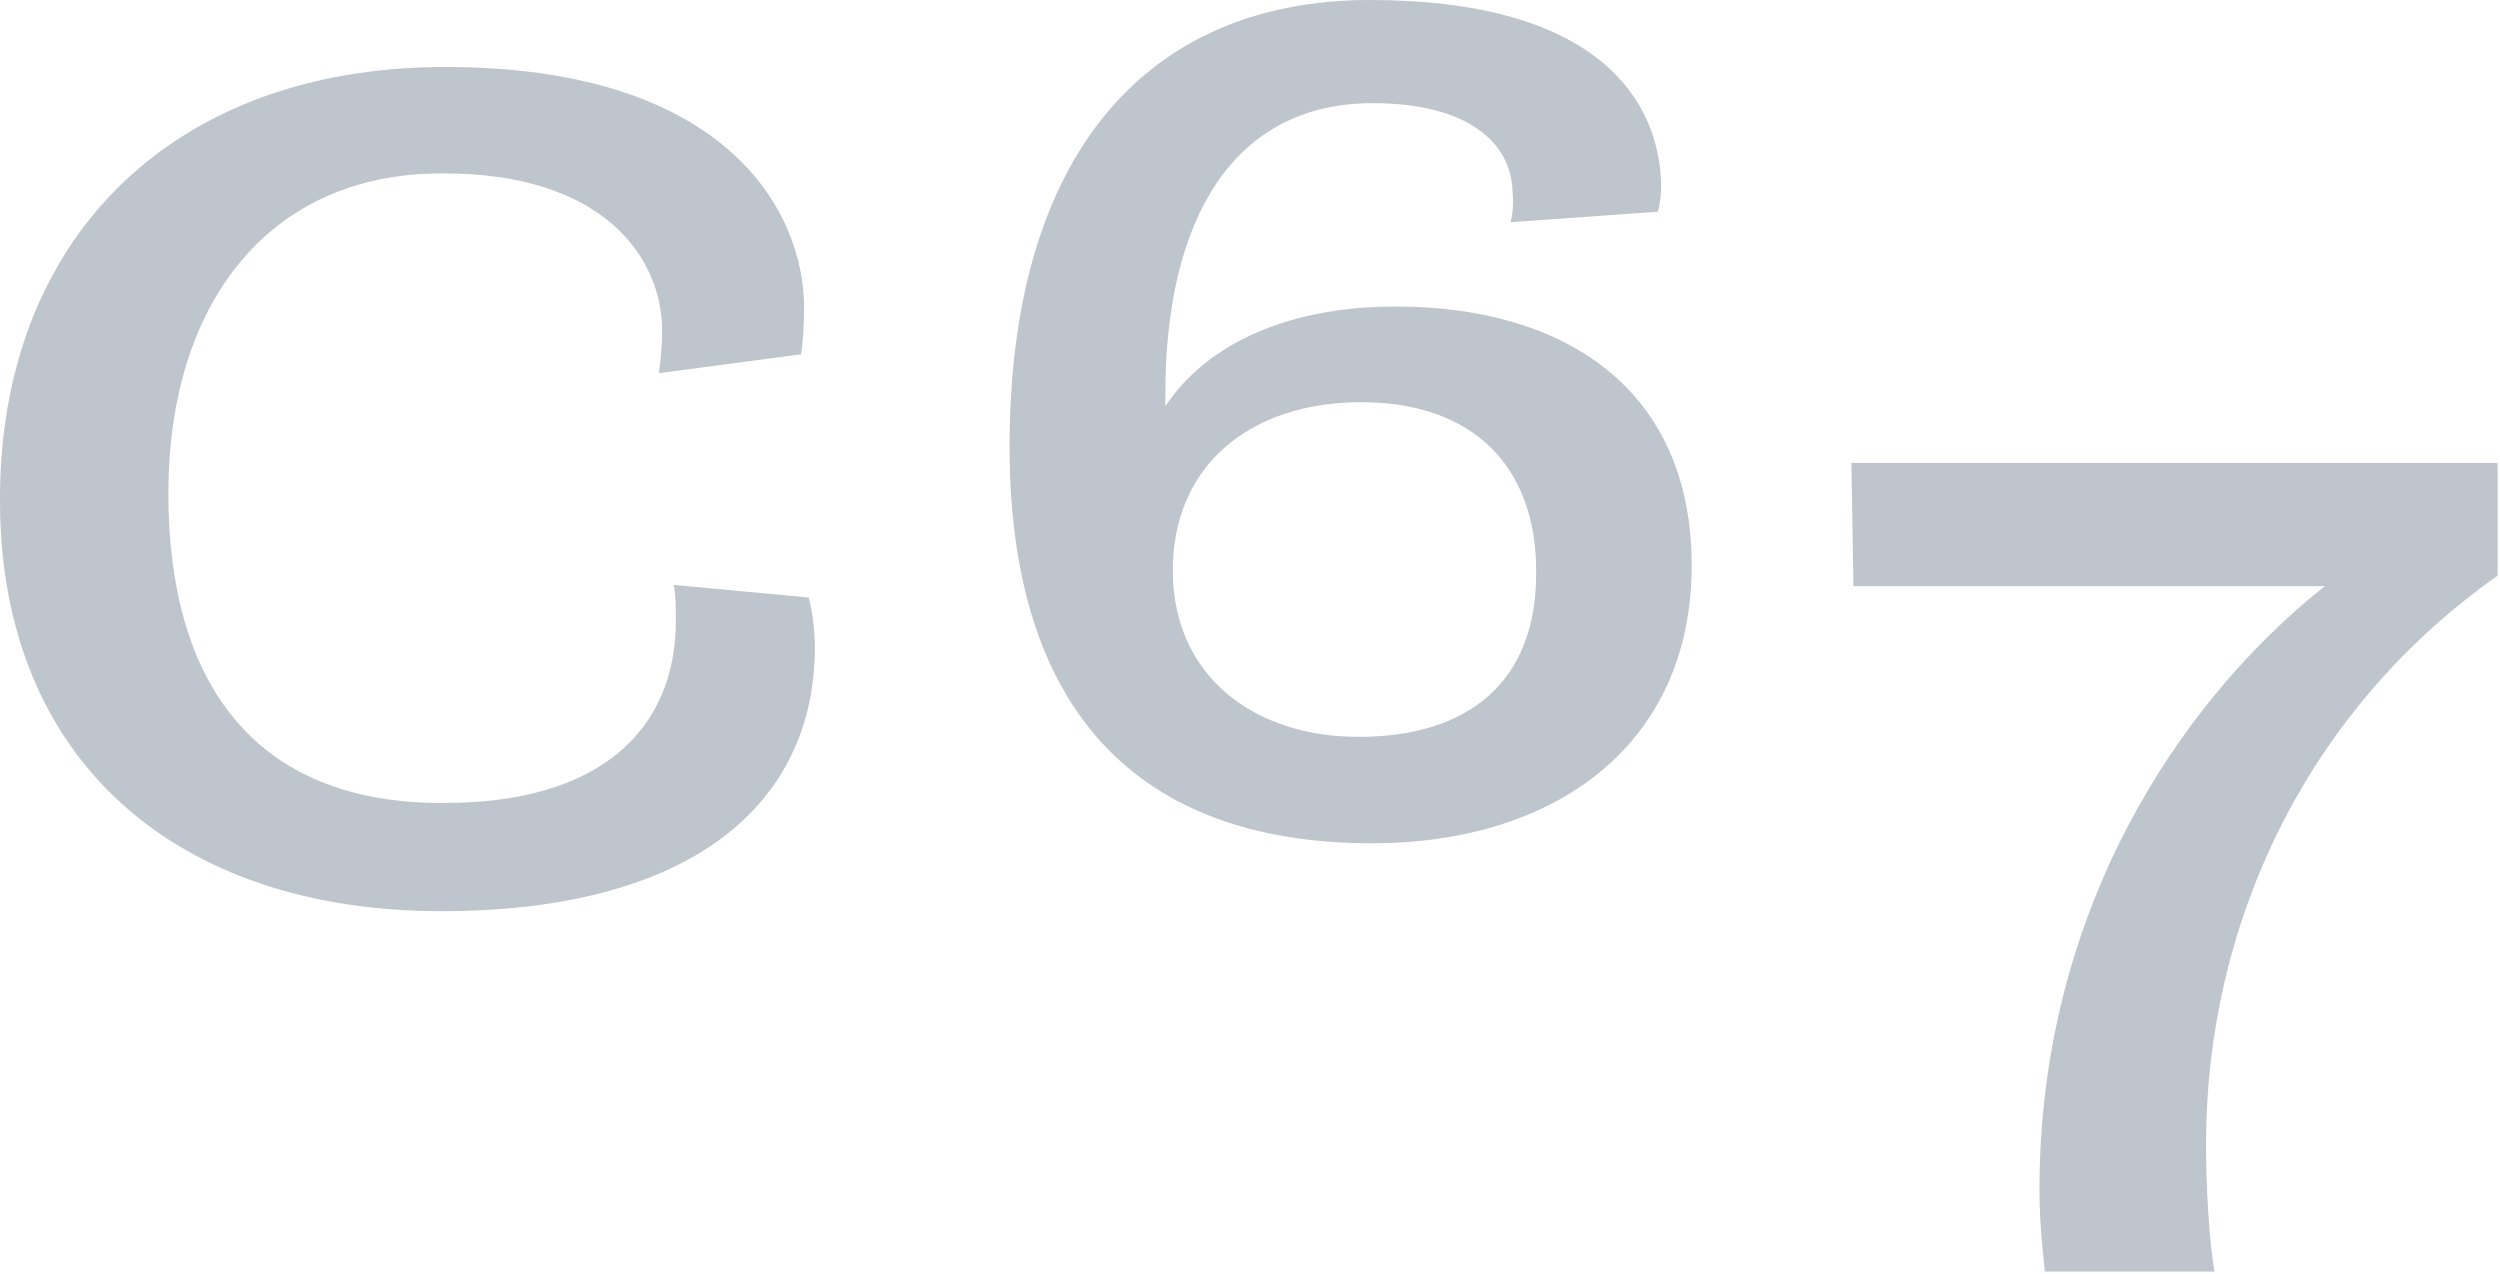 <svg xmlns="http://www.w3.org/2000/svg" viewBox="0 0 836 426"><path d="M835.2 154.8v37.7c-64.4 45.4-97.5 116.9-97.5 190.1 0 15.1 1.1 32.7 2.8 42.6h-56.7c-.7-7-1.8-16.2-1.8-27.5 0-91.5 45.4-161.9 95.4-201.7H619.8l-.7-41.2h216.1zM148.9 22.4c94 0 120 48.2 120 80.6 0 5.3-.4 12.3-1.1 15.5l-47.5 6.3c.4-2.5 1.1-8.1 1.1-14.4 0-23.6-19-52.8-73.9-52.4-57.7 0-91.2 43.6-91.2 107 0 63 28.5 103.5 91.2 103.5 53.2.4 78.5-24.6 78.5-60.9 0-4.6 0-8.4-.7-12l45.1 4.2c1.4 4.9 2.1 12 2.1 16.5 0 52.8-41.5 88.4-125 88.4-88 0-147.5-50-147.5-137.3-.3-86.9 57-145 148.9-145zM458 0c76.7 0 96.8 33.8 97.5 61.6 0 3.2-.4 7-1.1 9.2l-49.3 3.5c.7-2.1 1.1-6.3.7-10.2-.4-16.5-15.1-29.6-46.8-29.6-46.8 0-69.3 39.1-69.3 97.2v4.2c12.7-19.4 38.7-33.4 77.1-33.4 56.3 0 98.9 27.5 98.9 86.6 0 59.5-45.1 92.9-107 92.9-71.8 0-121.1-37.7-121.1-132.7C337.6 51 384.1 0 458 0zm-2.8 134.5c-37 0-63.4 21.1-63 57 .4 35.2 27.8 54.9 62 54.9 37.3 0 59.5-18.7 59.5-54.6.3-35.9-21.2-57.3-58.5-57.3z" fill="#bec5cc"/></svg>